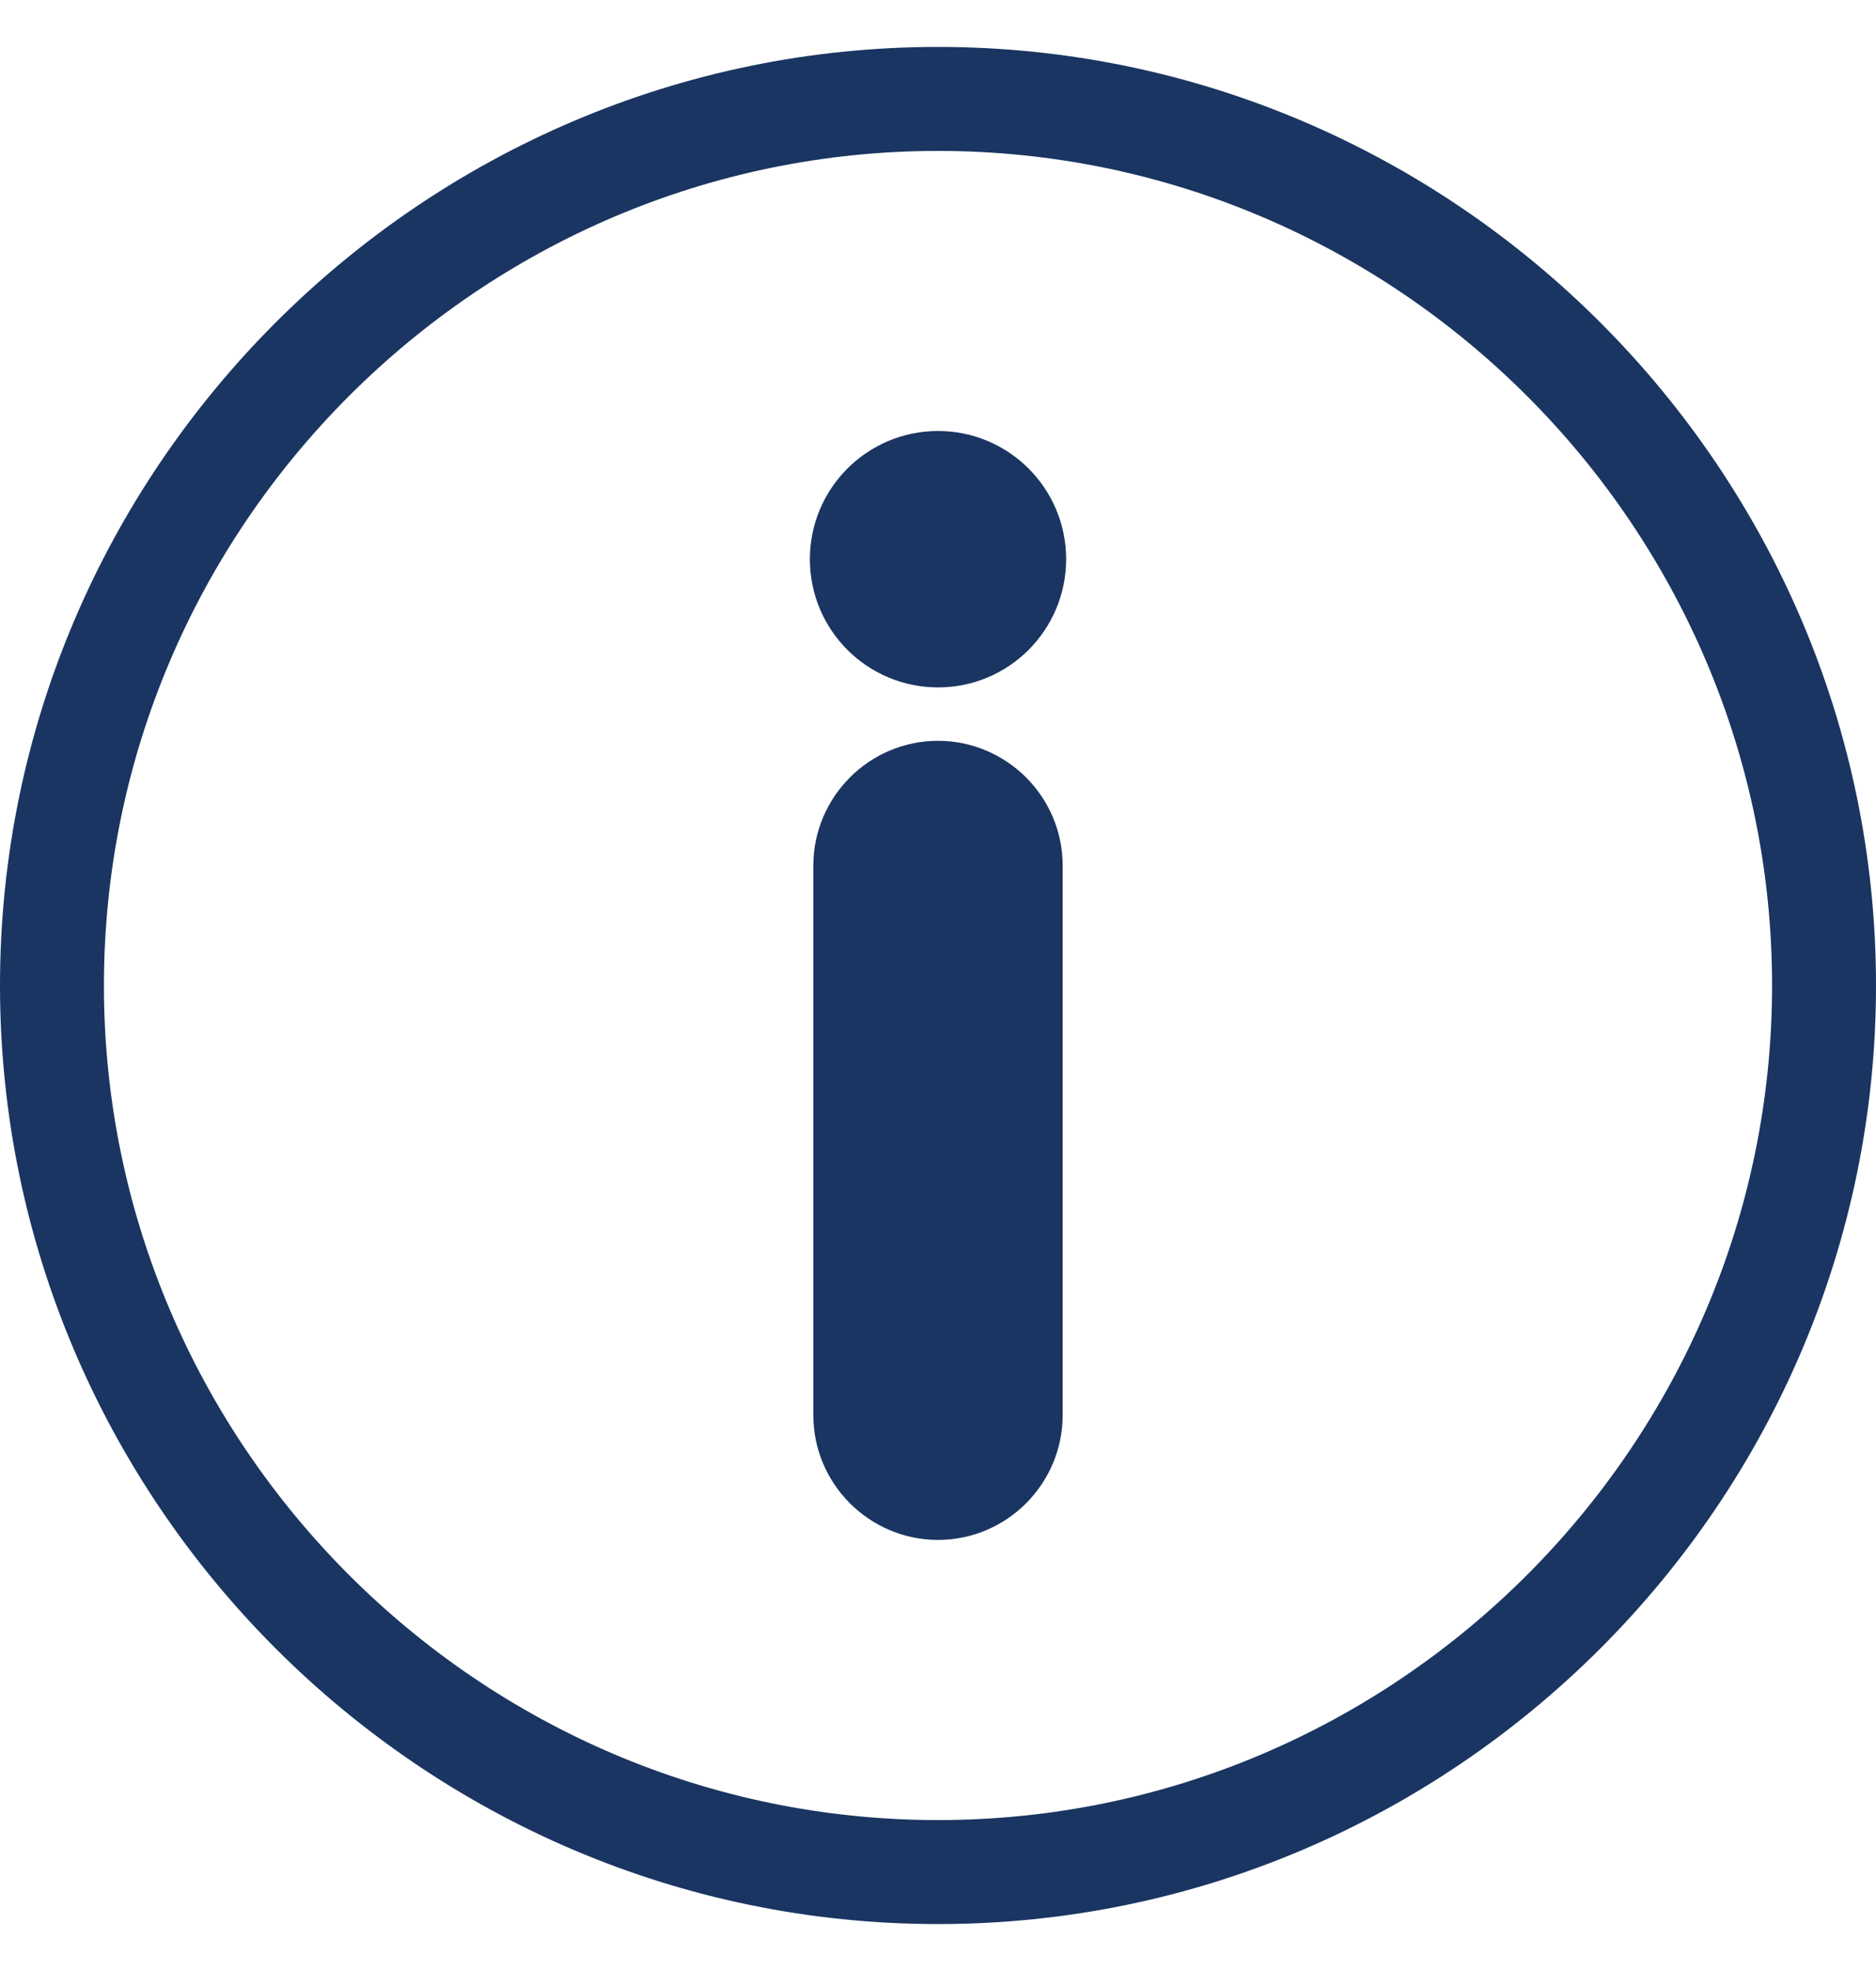 <?xml version="1.0" encoding="utf-8"?>
<!-- Generator: Adobe Illustrator 27.4.0, SVG Export Plug-In . SVG Version: 6.00 Build 0)  -->
<svg version="1.1" id="Layer_1" xmlns="http://www.w3.org/2000/svg" xmlns:xlink="http://www.w3.org/1999/xlink" x="0px" y="0px"
	 viewBox="0 0 20 21" style="enable-background:new 0 0 20 21;" xml:space="preserve">
<style type="text/css">
	.st0{fill:#FFFFFF;}
	.st1{fill:#302F26;}
	.st2{fill:#036AB4;}
	.st3{fill-rule:evenodd;clip-rule:evenodd;fill:#1A3561;}
	.st4{fill:#1A3561;}
	.st5{fill:#009848;}
	.st6{fill:#313027;}
</style>
<g>
	<path class="st3" d="M10,0.5L10,0.5c5.5,0,10,4.5,10,10l0,0c0,5.5-4.5,10-10,10l0,0c-5.5,0-10-4.5-10-10l0,0C0,5,4.5,0.5,10,0.5
		L10,0.5z M10,1.608c-4.891,0-8.892,4.002-8.892,8.892v0c0,4.891,4.002,8.892,8.892,8.892h0c4.891,0,8.892-4.002,8.892-8.892v0
		C18.892,5.609,14.891,1.608,10,1.608L10,1.608z"/>
	<g>
		<path class="st4" d="M11.329,9.222v5.856c0,0.366-0.15,0.698-0.39,0.939c-0.241,0.241-0.573,0.39-0.939,0.39h0
			c-0.366,0-0.698-0.15-0.939-0.39c-0.241-0.241-0.39-0.573-0.39-0.939V9.222c0-0.366,0.15-0.698,0.39-0.939
			C9.302,8.042,9.634,7.893,10,7.893h0c0.366,0,0.698,0.15,0.939,0.39C11.18,8.524,11.329,8.857,11.329,9.222z"/>
		<path class="st4" d="M10,4.592c0.377,0,0.718,0.153,0.966,0.4c0.247,0.247,0.4,0.589,0.4,0.966c0,0.377-0.153,0.718-0.4,0.966
			c-0.247,0.247-0.589,0.4-0.966,0.4s-0.718-0.153-0.966-0.4c-0.247-0.247-0.4-0.589-0.4-0.966c0-0.377,0.153-0.718,0.4-0.966
			C9.282,4.745,9.623,4.592,10,4.592z"/>
	</g>
</g>
</svg>
